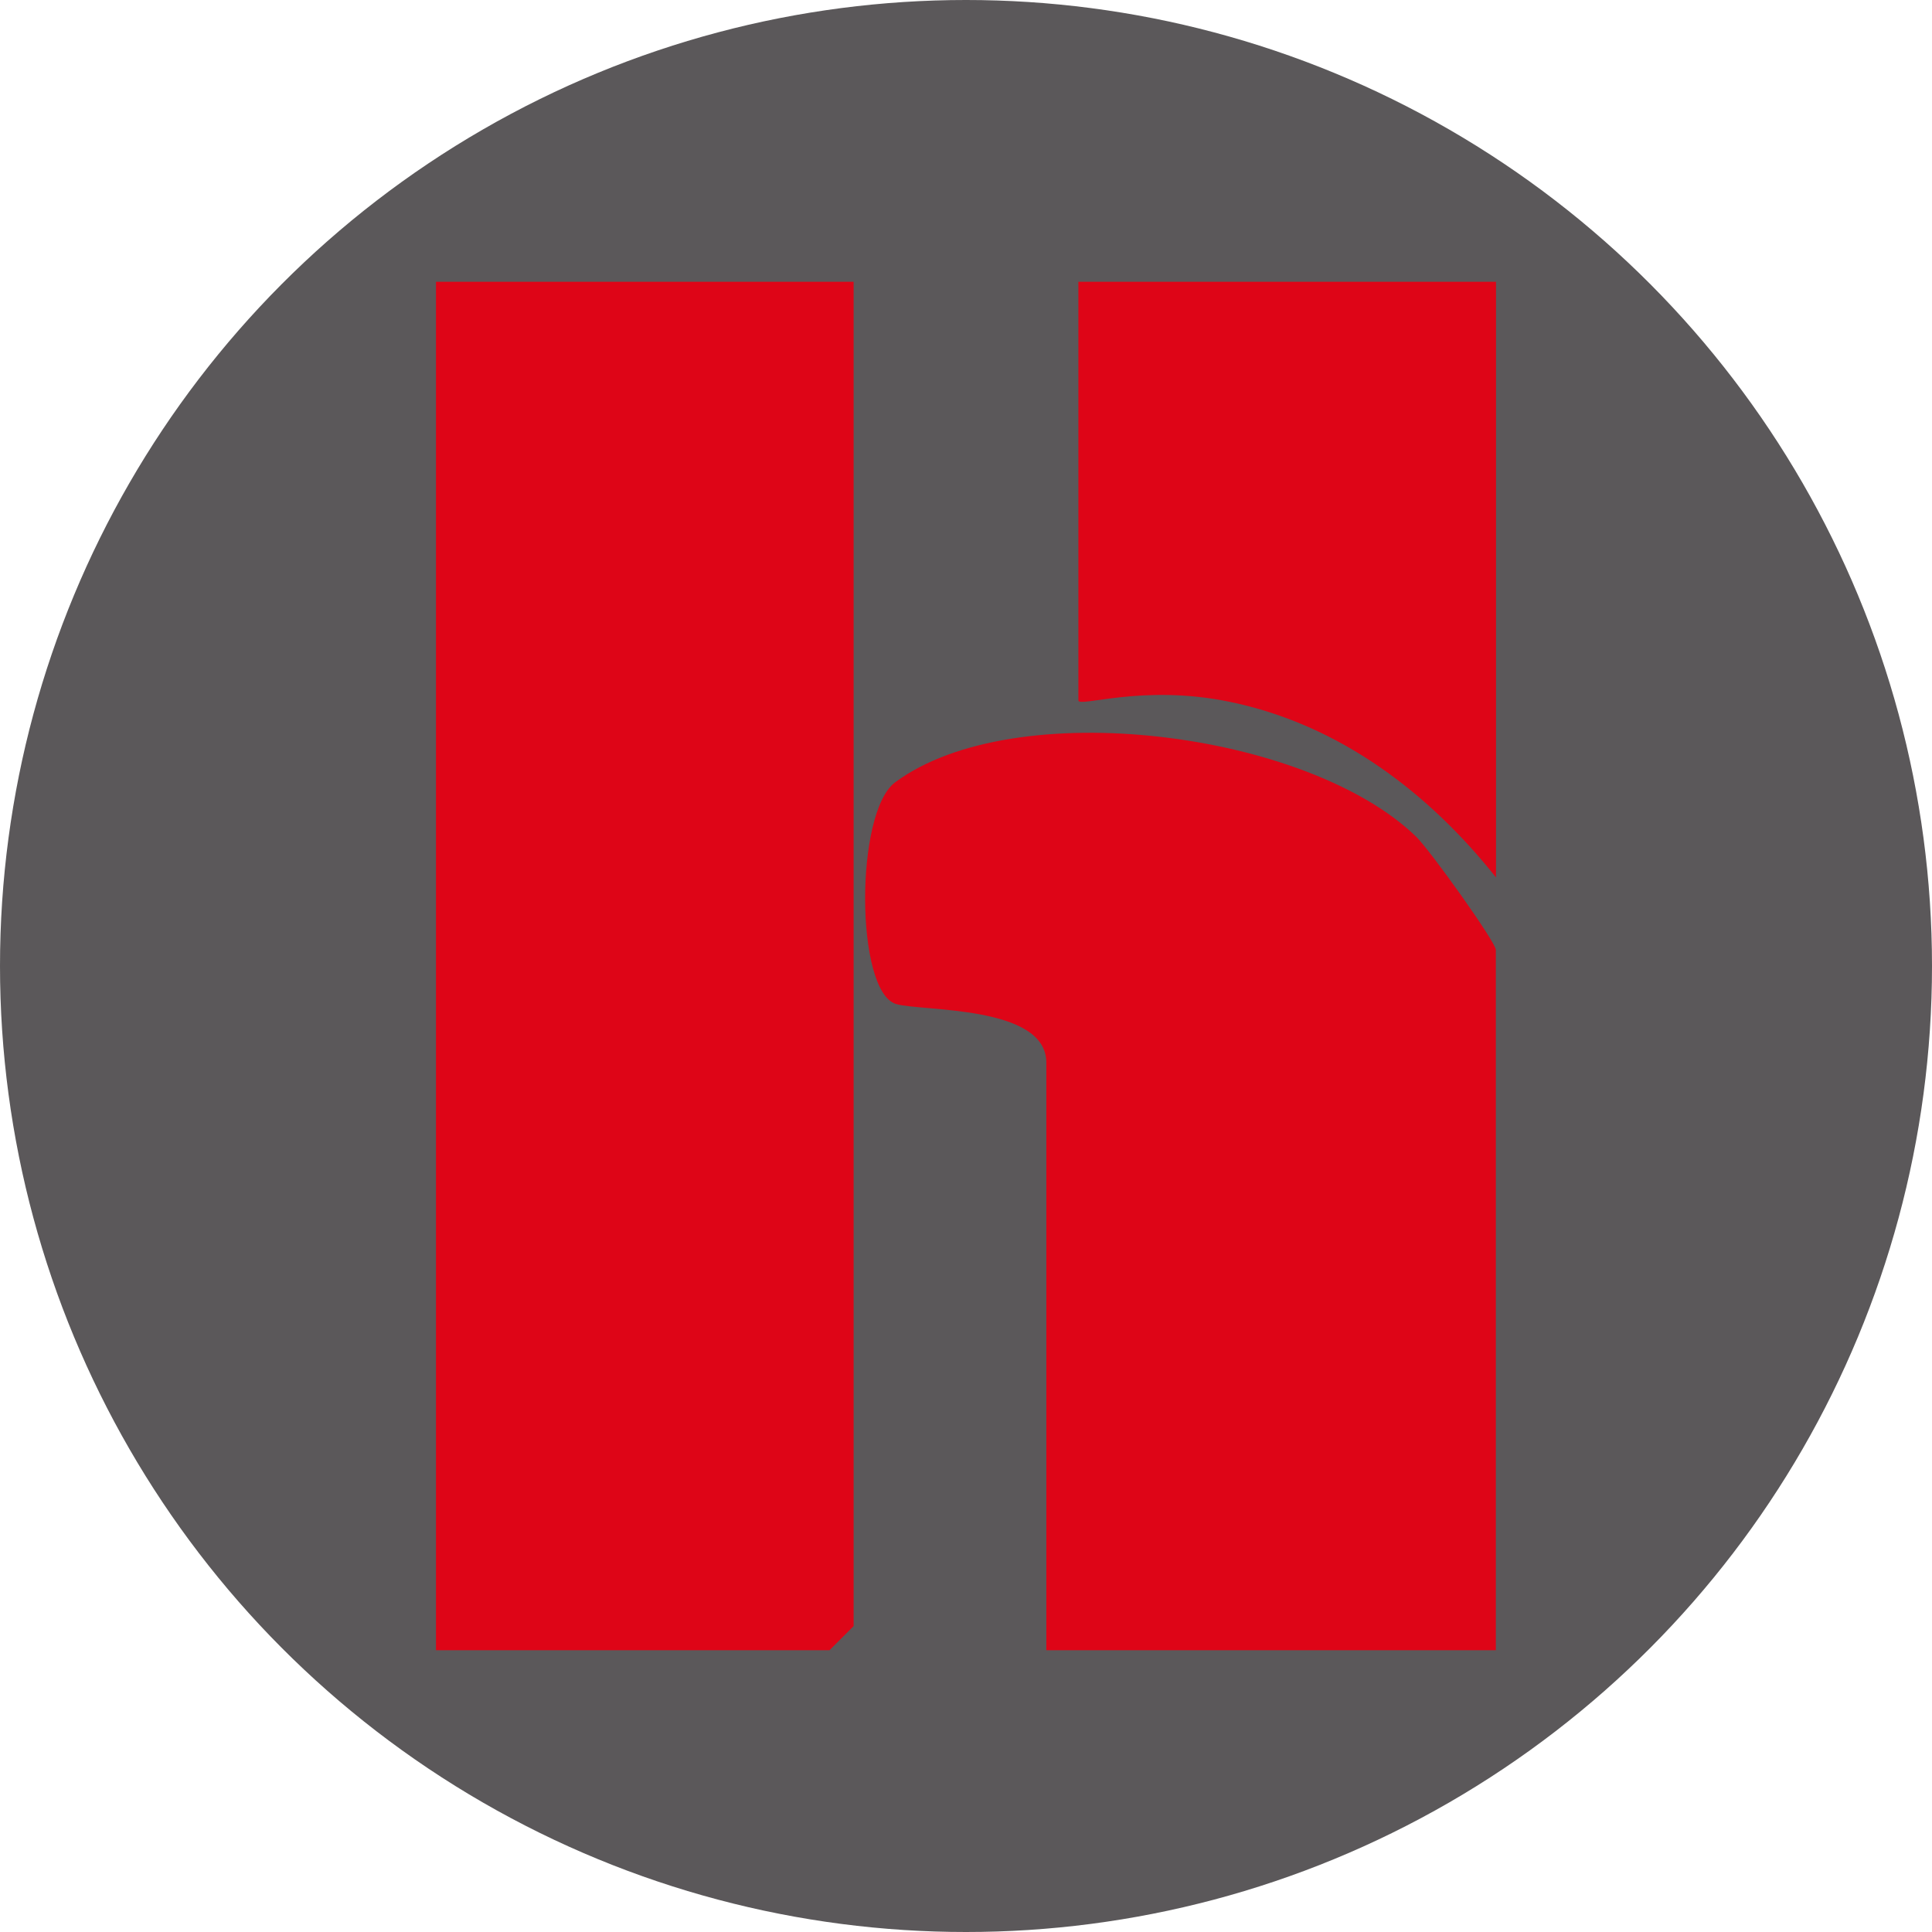 <?xml version="1.0" encoding="UTF-8"?>
<svg id="_圖層_2" data-name="圖層 2" xmlns="http://www.w3.org/2000/svg" viewBox="0 0 120 120">
  <defs>
    <style>
      .cls-1 {
        fill: #de0517;
      }

      .cls-2 {
        fill: #5b585a;
      }
    </style>
  </defs>
  <g id="_圖層_1-2" data-name="圖層 1">
    <circle class="cls-2" cx="60" cy="60" r="60"/>
    <g>
      <polygon class="cls-1" points="53.02 17.5 53.02 101 51.52 102.5 27.08 102.5 27.08 17.5 53.02 17.5"/>
      <path class="cls-1" d="M92.92,102.5h-27.93v-36.5c0-3.59-7.81-3.17-9.34-3.64-2.53-.78-2.56-11.91-.05-13.77,7.44-5.51,25.64-3.15,32.36,3.38.86.83,4.95,6.55,4.95,7.03v43.5Z"/>
      <path class="cls-1" d="M92.92,17.5v37c-4.14-5.22-9.72-9.51-16.55-10.91-5.41-1.12-9.39.38-9.39-.09v-26h25.94Z"/>
    </g>
  </g>
</svg>